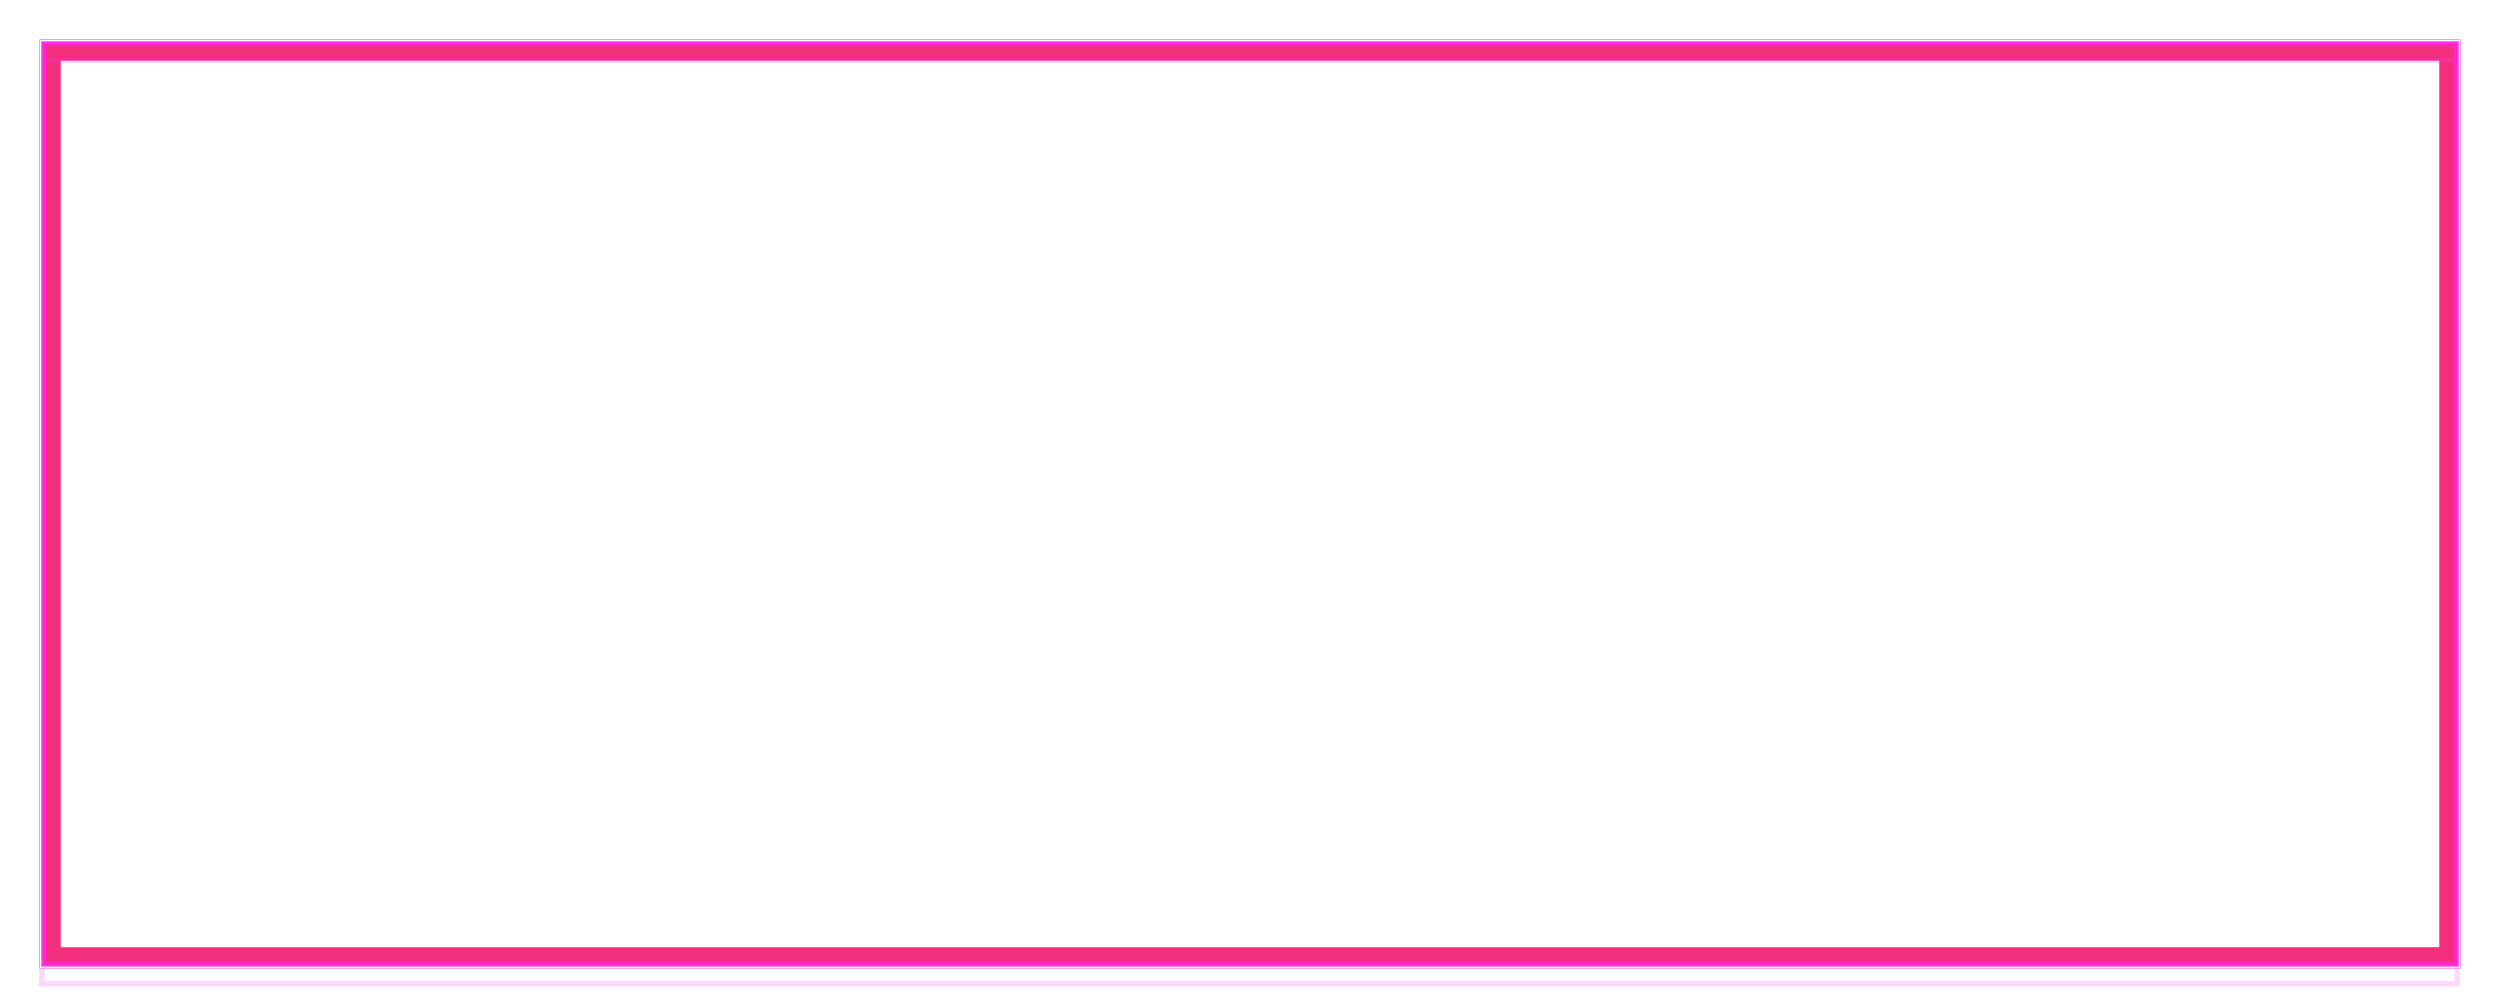 <?xml version="1.0" encoding="UTF-8"?> <svg xmlns="http://www.w3.org/2000/svg" width="315" height="127" viewBox="0 0 315 127" fill="none"><g style="mix-blend-mode:hard-light" filter="url(#filter0_f_119_24)"><rect x="6.325" y="6.325" width="302.35" height="114.35" stroke="#F32E7C" stroke-width="2.65"></rect></g><g style="mix-blend-mode:hard-light" filter="url(#filter1_f_119_24)"><rect x="5.425" y="5.425" width="304.15" height="116.15" stroke="#FF26C2" stroke-width="0.85"></rect></g><g style="mix-blend-mode:hard-light" filter="url(#filter2_ddi_119_24)"><rect x="5.325" y="5.325" width="304.35" height="116.35" stroke="#FB37FF" stroke-opacity="0.2" stroke-width="0.65"></rect></g><g filter="url(#filter3_f_119_24)"><rect x="5.2" y="5.2" width="304.6" height="116.6" stroke="#FB37FF" stroke-width="0.4"></rect></g><g filter="url(#filter4_f_119_24)"><rect x="5.1" y="5.1" width="304.8" height="116.8" stroke="white" stroke-width="0.2"></rect></g><defs><filter id="filter0_f_119_24" x="0.5" y="0.5" width="314" height="126" filterUnits="userSpaceOnUse" color-interpolation-filters="sRGB"><feFlood flood-opacity="0" result="BackgroundImageFix"></feFlood><feBlend mode="normal" in="SourceGraphic" in2="BackgroundImageFix" result="shape"></feBlend><feGaussianBlur stdDeviation="2.25" result="effect1_foregroundBlur_119_24"></feGaussianBlur></filter><filter id="filter1_f_119_24" x="3.5" y="3.5" width="308" height="120" filterUnits="userSpaceOnUse" color-interpolation-filters="sRGB"><feFlood flood-opacity="0" result="BackgroundImageFix"></feFlood><feBlend mode="normal" in="SourceGraphic" in2="BackgroundImageFix" result="shape"></feBlend><feGaussianBlur stdDeviation="0.75" result="effect1_foregroundBlur_119_24"></feGaussianBlur></filter><filter id="filter2_ddi_119_24" x="3.05" y="4.55" width="308.9" height="120.9" filterUnits="userSpaceOnUse" color-interpolation-filters="sRGB"><feFlood flood-opacity="0" result="BackgroundImageFix"></feFlood><feColorMatrix in="SourceAlpha" type="matrix" values="0 0 0 0 0 0 0 0 0 0 0 0 0 0 0 0 0 0 127 0" result="hardAlpha"></feColorMatrix><feOffset dy="0.65"></feOffset><feGaussianBlur stdDeviation="0.25"></feGaussianBlur><feColorMatrix type="matrix" values="0 0 0 0 0.3 0 0 0 0 0 0 0 0 0 0.26 0 0 0 0.7 0"></feColorMatrix><feBlend mode="multiply" in2="BackgroundImageFix" result="effect1_dropShadow_119_24"></feBlend><feColorMatrix in="SourceAlpha" type="matrix" values="0 0 0 0 0 0 0 0 0 0 0 0 0 0 0 0 0 0 127 0" result="hardAlpha"></feColorMatrix><feOffset dy="1.5"></feOffset><feGaussianBlur stdDeviation="0.975"></feGaussianBlur><feColorMatrix type="matrix" values="0 0 0 0 0.6 0 0 0 0 0 0 0 0 0 0.6 0 0 0 1 0"></feColorMatrix><feBlend mode="color-dodge" in2="effect1_dropShadow_119_24" result="effect2_dropShadow_119_24"></feBlend><feBlend mode="normal" in="SourceGraphic" in2="effect2_dropShadow_119_24" result="shape"></feBlend><feColorMatrix in="SourceAlpha" type="matrix" values="0 0 0 0 0 0 0 0 0 0 0 0 0 0 0 0 0 0 127 0" result="hardAlpha"></feColorMatrix><feOffset dx="-0.065" dy="0.13"></feOffset><feGaussianBlur stdDeviation="0.033"></feGaussianBlur><feComposite in2="hardAlpha" operator="arithmetic" k2="-1" k3="1"></feComposite><feColorMatrix type="matrix" values="0 0 0 0 1 0 0 0 0 1 0 0 0 0 1 0 0 0 0.5 0"></feColorMatrix><feBlend mode="normal" in2="shape" result="effect3_innerShadow_119_24"></feBlend></filter><filter id="filter3_f_119_24" x="4.9" y="4.9" width="305.2" height="117.2" filterUnits="userSpaceOnUse" color-interpolation-filters="sRGB"><feFlood flood-opacity="0" result="BackgroundImageFix"></feFlood><feBlend mode="normal" in="SourceGraphic" in2="BackgroundImageFix" result="shape"></feBlend><feGaussianBlur stdDeviation="0.05" result="effect1_foregroundBlur_119_24"></feGaussianBlur></filter><filter id="filter4_f_119_24" x="4.933" y="4.933" width="305.133" height="117.133" filterUnits="userSpaceOnUse" color-interpolation-filters="sRGB"><feFlood flood-opacity="0" result="BackgroundImageFix"></feFlood><feBlend mode="normal" in="SourceGraphic" in2="BackgroundImageFix" result="shape"></feBlend><feGaussianBlur stdDeviation="0.033" result="effect1_foregroundBlur_119_24"></feGaussianBlur></filter></defs></svg> 